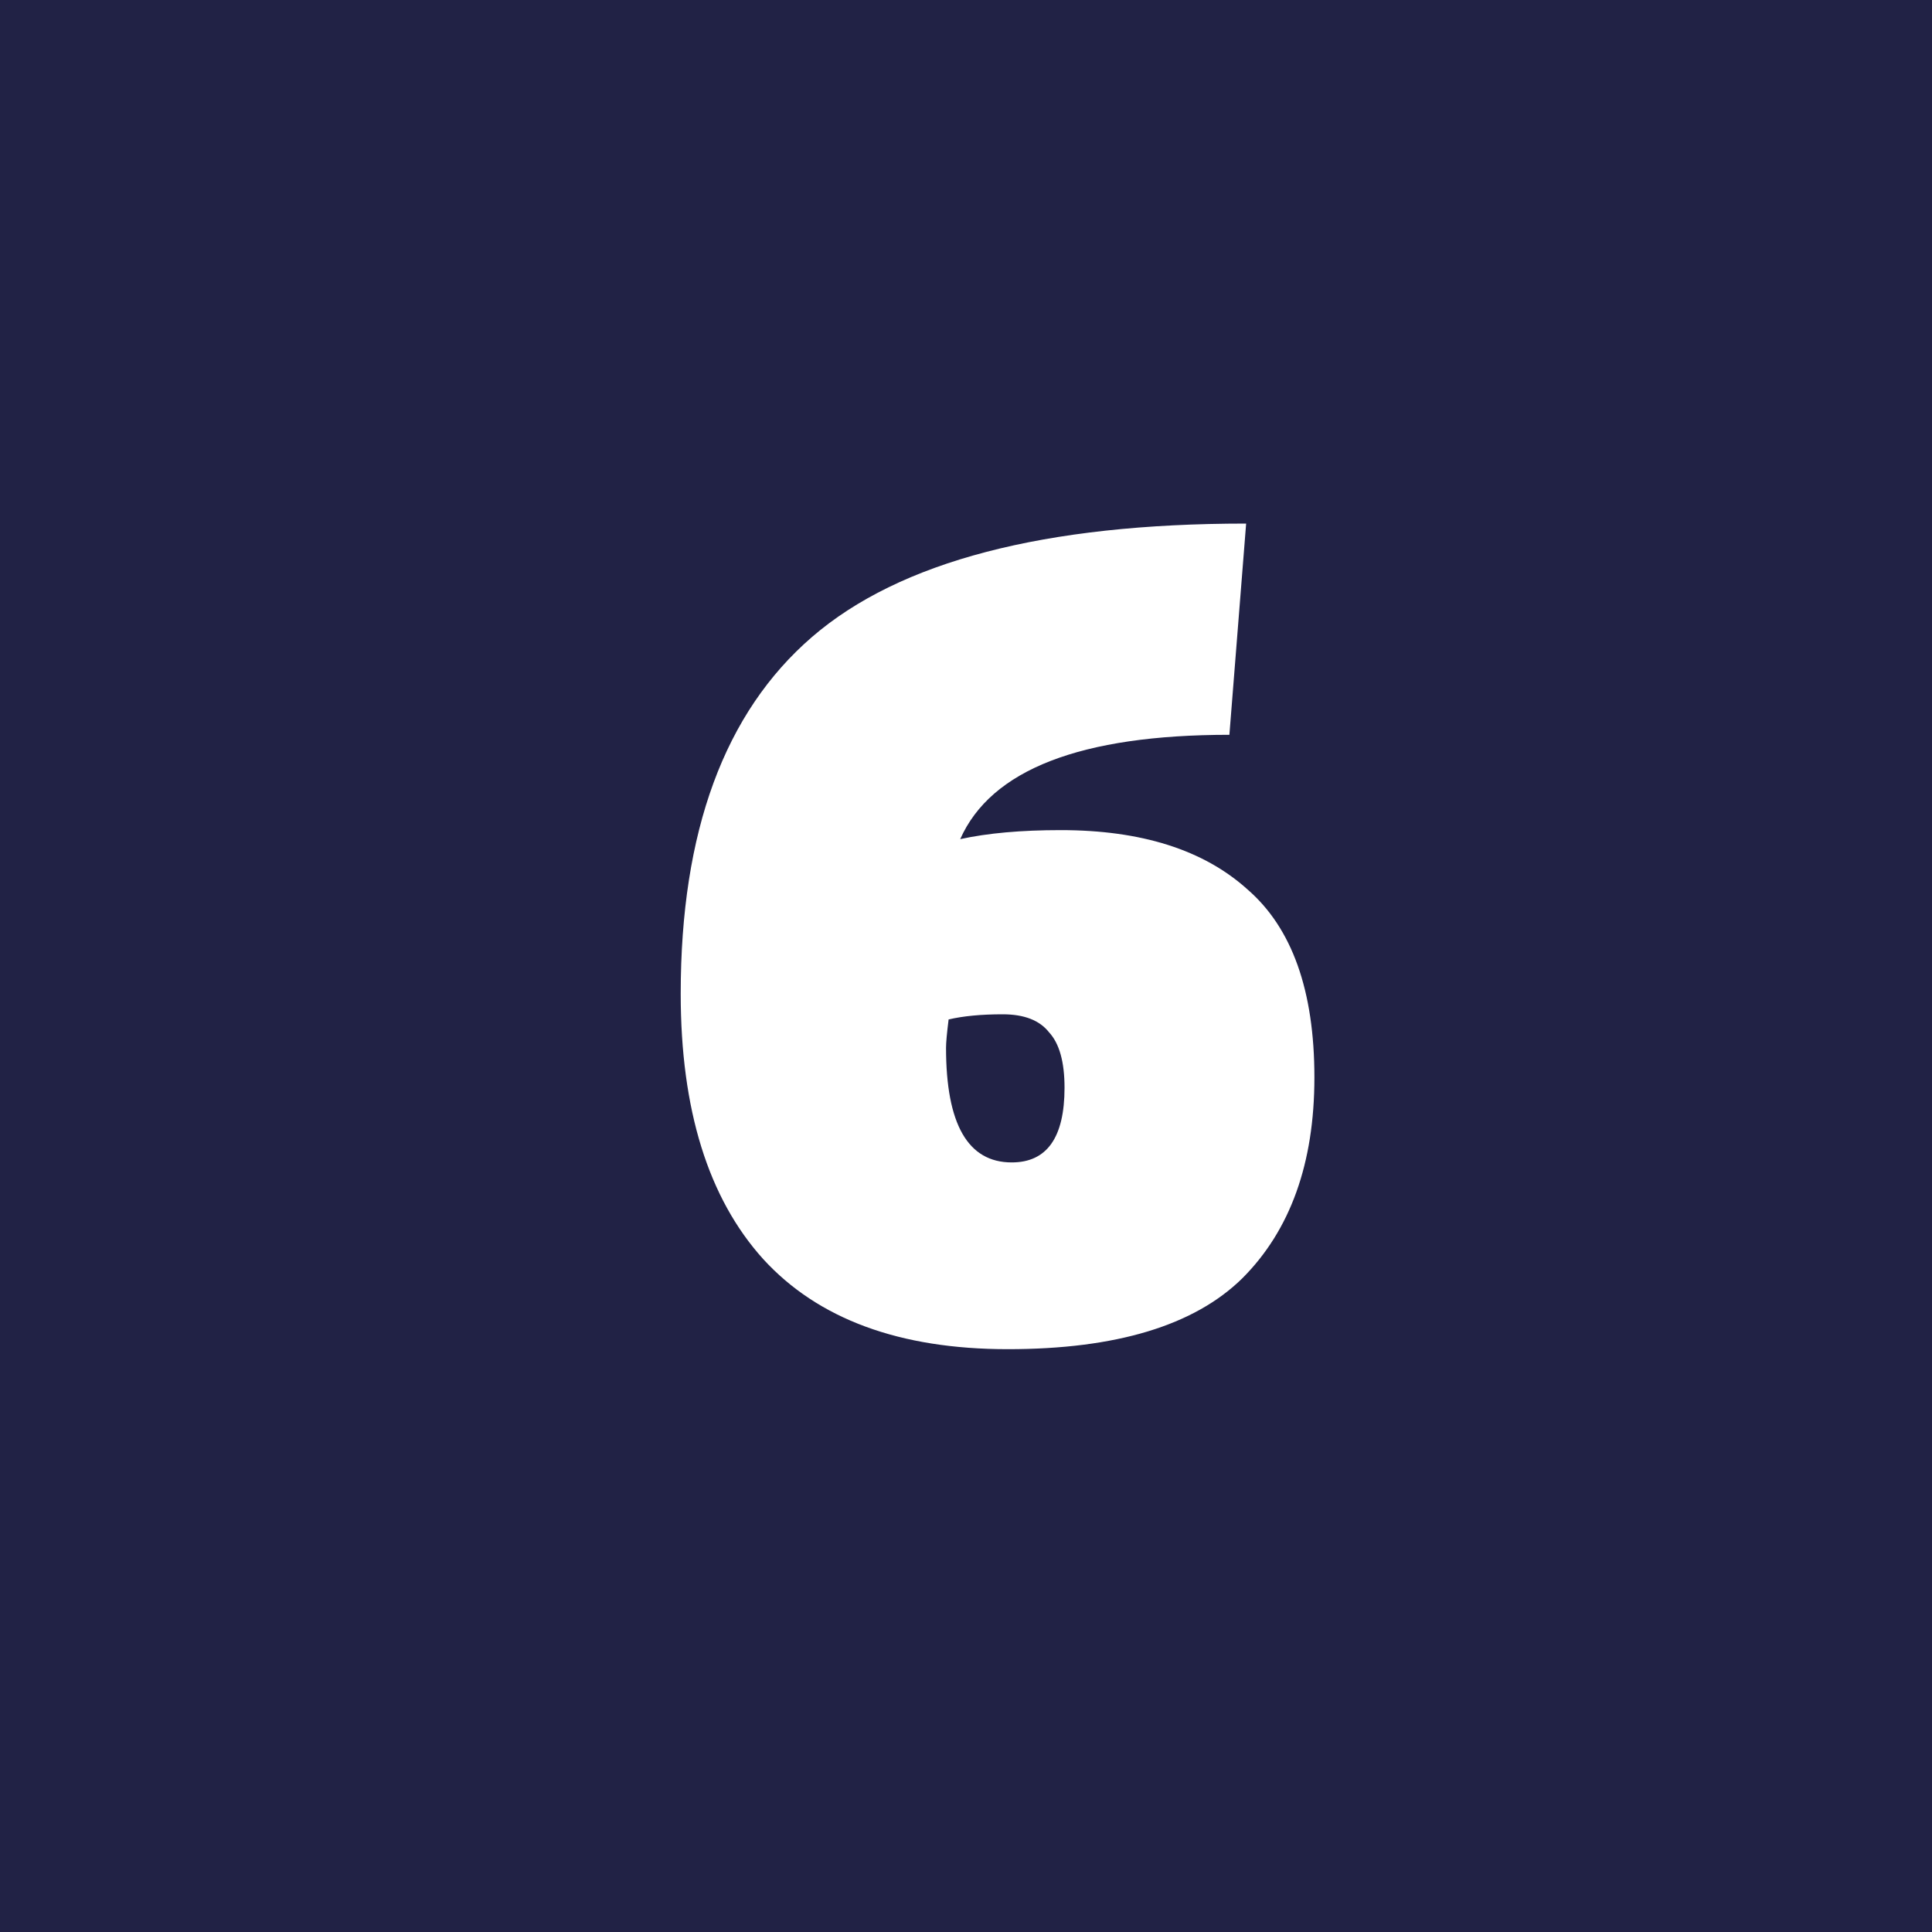 <svg xmlns="http://www.w3.org/2000/svg" width="120" height="120" viewBox="0 0 120 120" fill="none"><rect width="120" height="120" fill="#212245"></rect><path d="M65.16 64.12C64.573 63.373 63.613 63 62.28 63C60.947 63 59.827 63.107 58.92 63.32C58.813 64.173 58.76 64.76 58.76 65.08C58.76 69.827 60.12 72.2 62.84 72.2C65.027 72.2 66.12 70.653 66.12 67.56C66.12 65.96 65.8 64.813 65.16 64.12ZM65.88 51.56C70.893 51.56 74.76 52.787 77.48 55.24C80.253 57.64 81.64 61.533 81.64 66.92C81.64 72.253 80.147 76.413 77.16 79.4C74.173 82.333 69.32 83.8 62.6 83.8C55.88 83.8 50.813 81.933 47.4 78.2C43.987 74.413 42.28 68.92 42.28 61.72C42.28 51.64 45 44.253 50.44 39.56C55.88 34.867 64.867 32.52 77.4 32.52L76.36 45.64C67.133 45.64 61.56 47.8 59.64 52.12C61.347 51.747 63.427 51.56 65.88 51.56Z" fill="white"></path></svg>